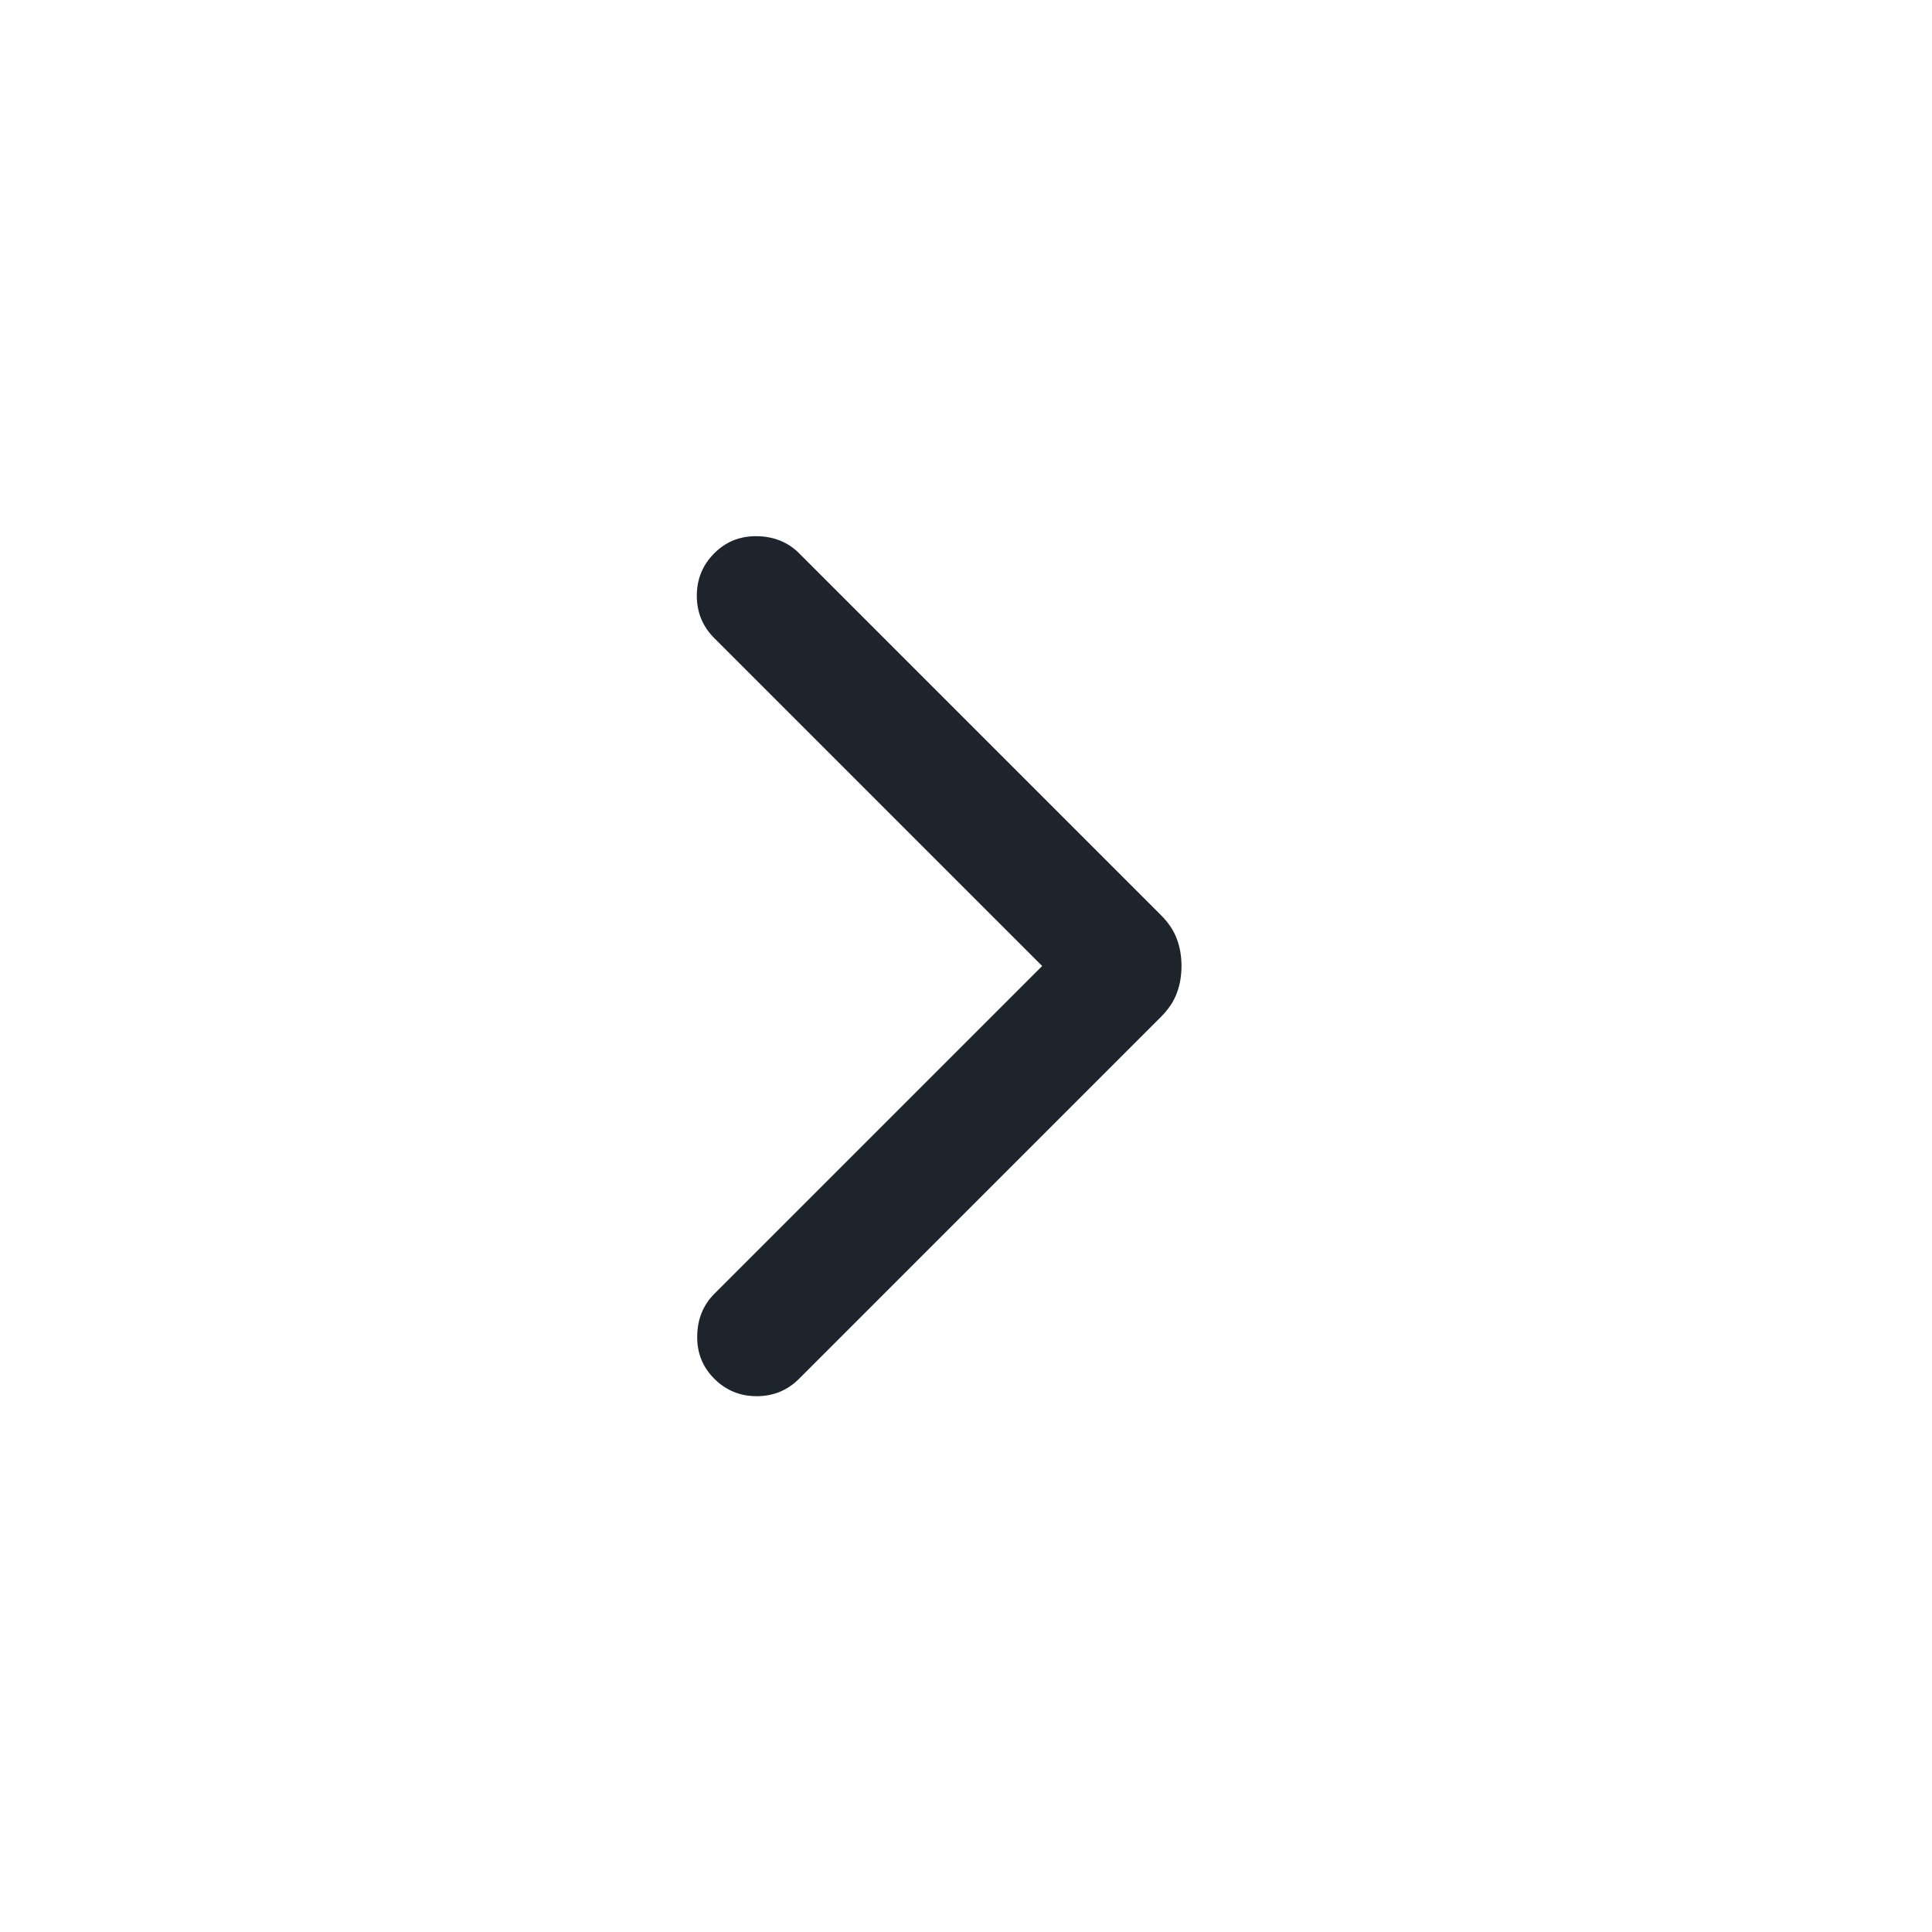 <svg width="24" height="24" viewBox="0 0 24 24" fill="none" xmlns="http://www.w3.org/2000/svg">
<mask id="mask0_3908_10002" style="mask-type:alpha" maskUnits="userSpaceOnUse" x="0" y="0" width="24" height="24">
<rect width="24" height="24" transform="matrix(1 0 0 -1 0 24)" fill="#D9D9D9"/>
</mask>
<g mask="url(#mask0_3908_10002)">
<path d="M12.946 12L8.873 16.073C8.735 16.212 8.664 16.386 8.661 16.595C8.657 16.805 8.728 16.982 8.873 17.127C9.018 17.272 9.194 17.344 9.4 17.344C9.606 17.344 9.782 17.272 9.927 17.127L14.421 12.633C14.515 12.539 14.581 12.44 14.619 12.336C14.658 12.233 14.677 12.12 14.677 12C14.677 11.88 14.658 11.767 14.619 11.664C14.581 11.56 14.515 11.461 14.421 11.367L9.927 6.873C9.788 6.735 9.614 6.664 9.405 6.661C9.195 6.657 9.018 6.728 8.873 6.873C8.728 7.018 8.656 7.194 8.656 7.4C8.656 7.606 8.728 7.782 8.873 7.927L12.946 12Z" fill="#1D242B"/>
</g>
</svg>
